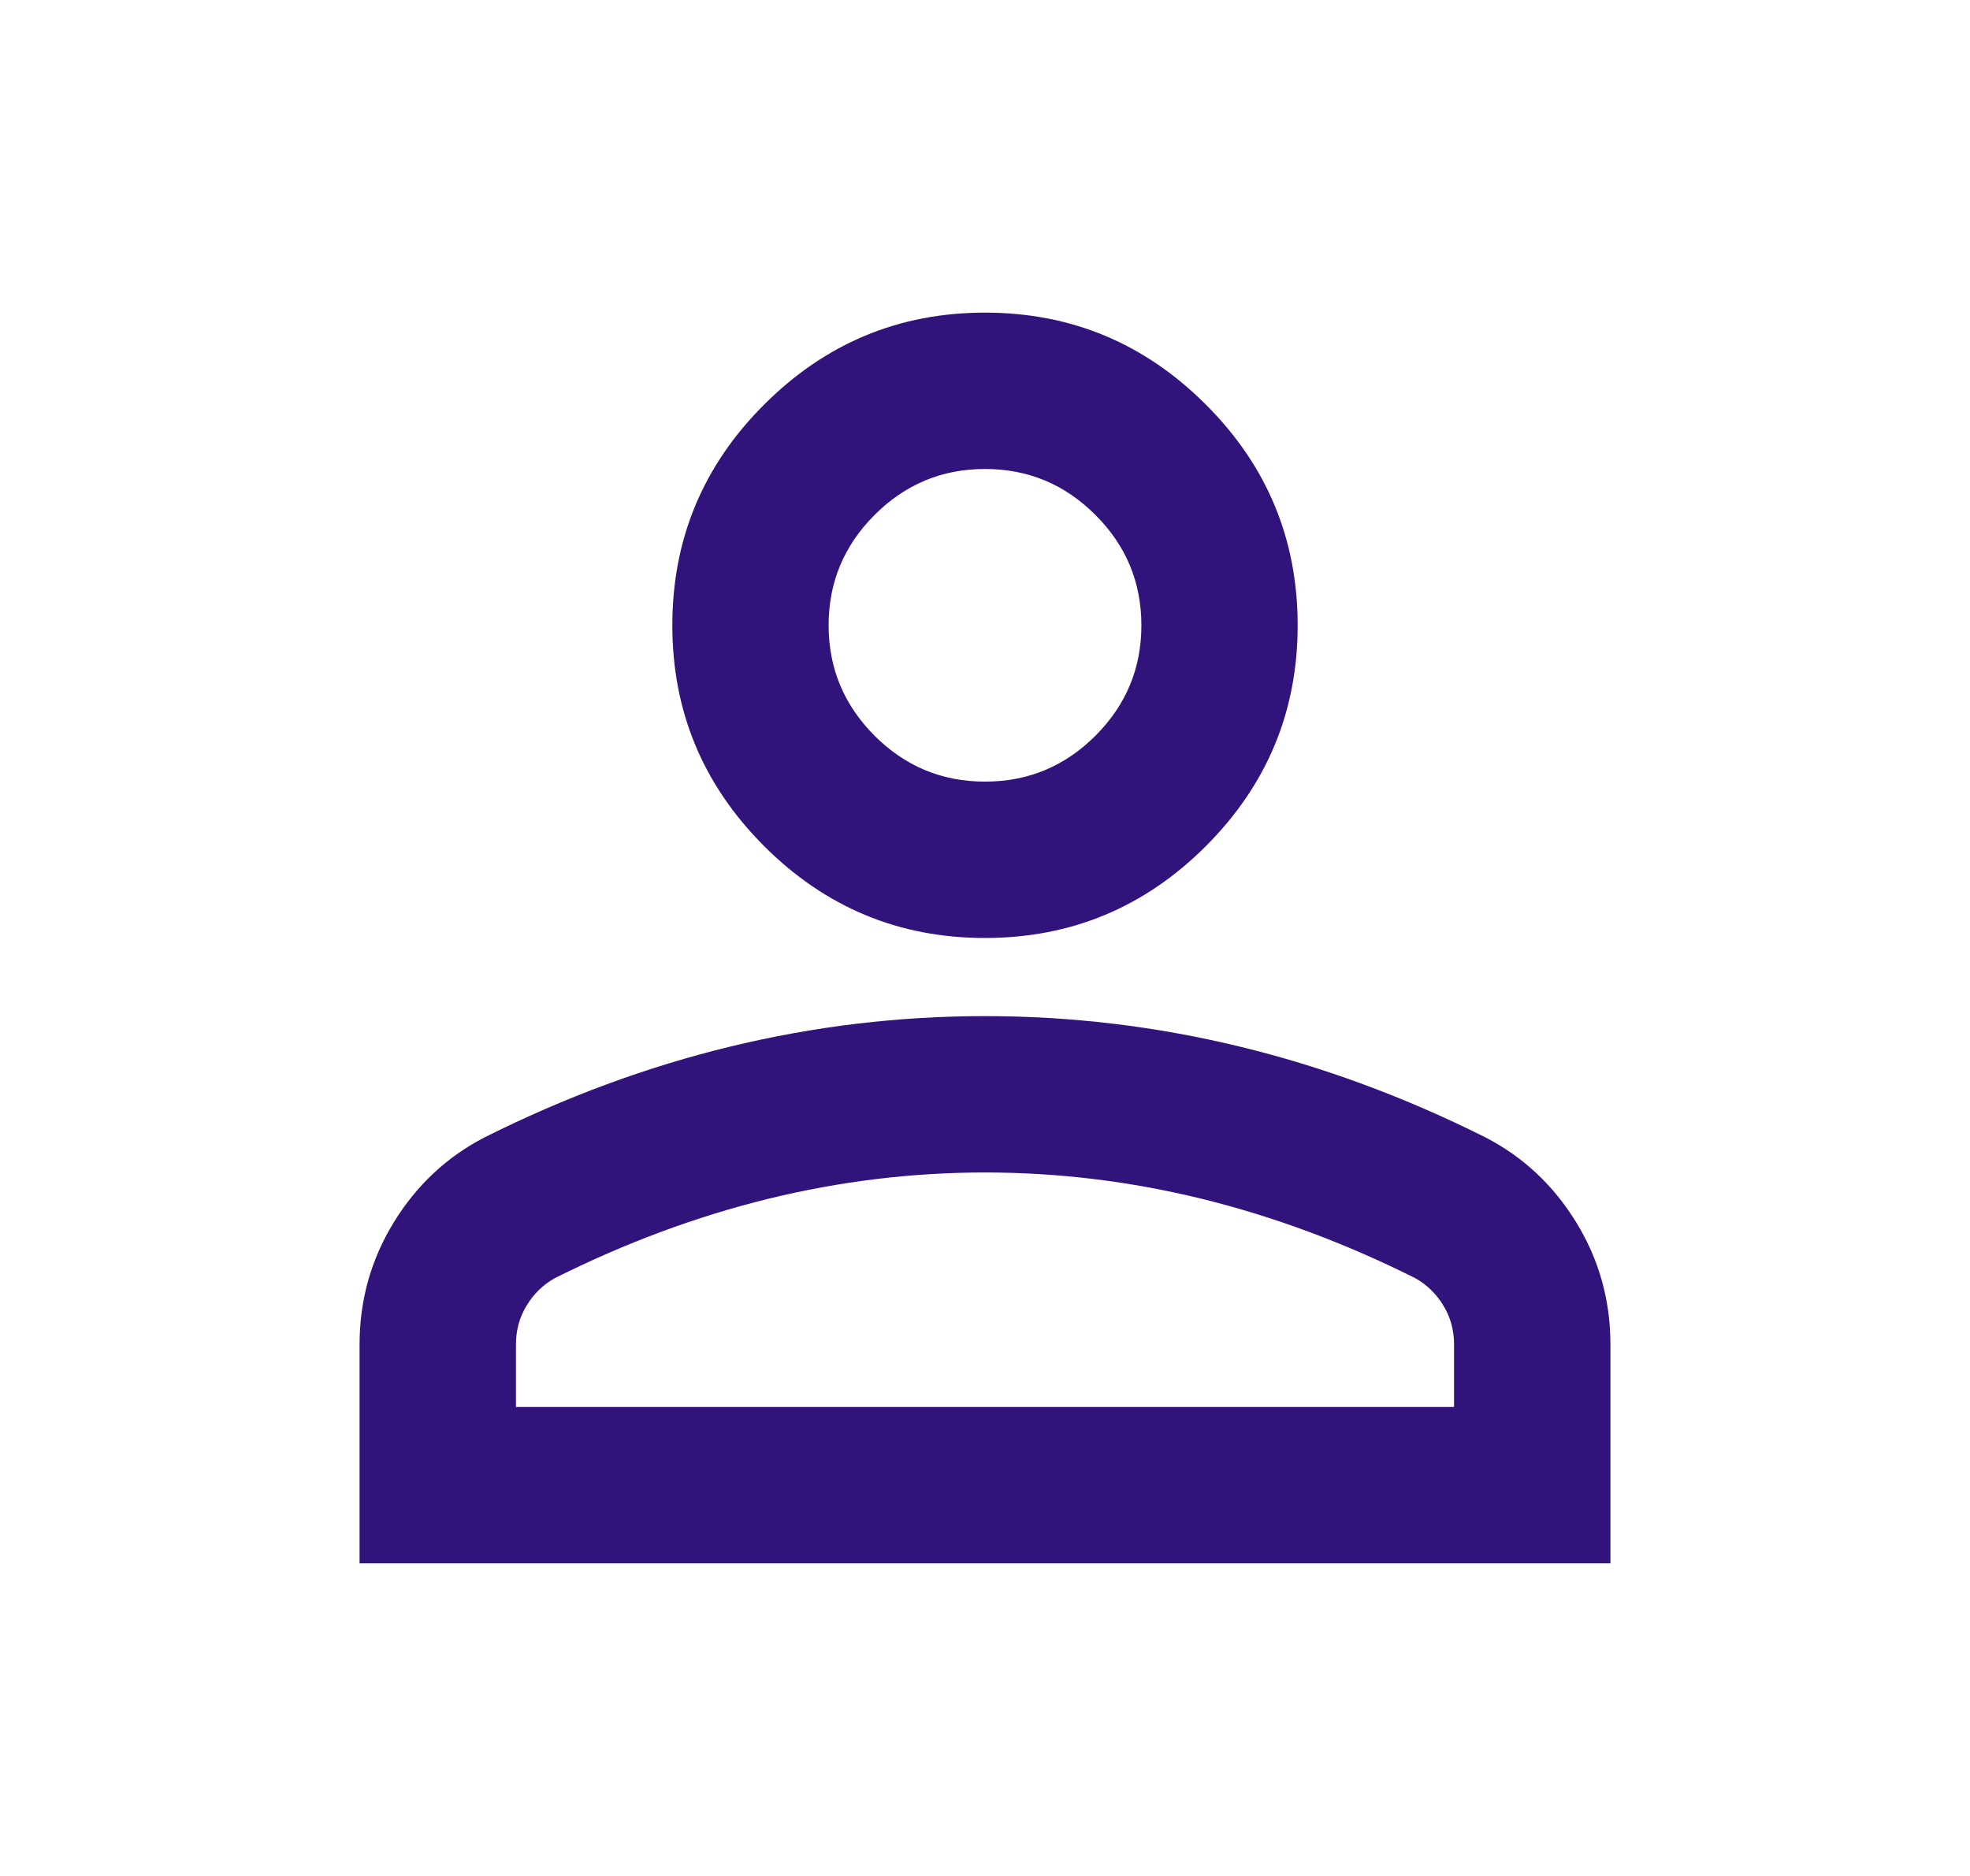 <svg width="21" height="20" viewBox="0 0 21 20" fill="none" xmlns="http://www.w3.org/2000/svg">
<path d="M10.5 10C9.583 10 8.799 9.674 8.146 9.021C7.493 8.368 7.167 7.583 7.167 6.667C7.167 5.75 7.493 4.965 8.146 4.313C8.799 3.66 9.583 3.333 10.5 3.333C11.417 3.333 12.201 3.66 12.854 4.313C13.507 4.965 13.833 5.75 13.833 6.667C13.833 7.583 13.507 8.368 12.854 9.021C12.201 9.674 11.417 10 10.5 10ZM3.833 16.667V14.333C3.833 13.861 3.955 13.427 4.198 13.031C4.441 12.635 4.764 12.333 5.167 12.125C6.028 11.694 6.903 11.371 7.792 11.156C8.681 10.941 9.583 10.833 10.5 10.833C11.417 10.833 12.319 10.941 13.208 11.156C14.097 11.371 14.972 11.694 15.833 12.125C16.236 12.333 16.559 12.635 16.802 13.031C17.045 13.427 17.167 13.861 17.167 14.333V16.667H3.833ZM5.5 15H15.5V14.333C15.5 14.181 15.462 14.042 15.385 13.917C15.309 13.792 15.208 13.694 15.083 13.625C14.333 13.25 13.576 12.969 12.812 12.781C12.049 12.594 11.278 12.5 10.5 12.5C9.722 12.5 8.951 12.594 8.188 12.781C7.424 12.969 6.667 13.25 5.917 13.625C5.792 13.694 5.691 13.792 5.615 13.917C5.538 14.042 5.5 14.181 5.5 14.333V15ZM10.5 8.333C10.958 8.333 11.351 8.17 11.677 7.844C12.004 7.517 12.167 7.125 12.167 6.667C12.167 6.208 12.004 5.816 11.677 5.49C11.351 5.163 10.958 5 10.5 5C10.042 5 9.649 5.163 9.323 5.49C8.997 5.816 8.833 6.208 8.833 6.667C8.833 7.125 8.997 7.517 9.323 7.844C9.649 8.17 10.042 8.333 10.5 8.333Z" fill="#31137B"/>
</svg>
